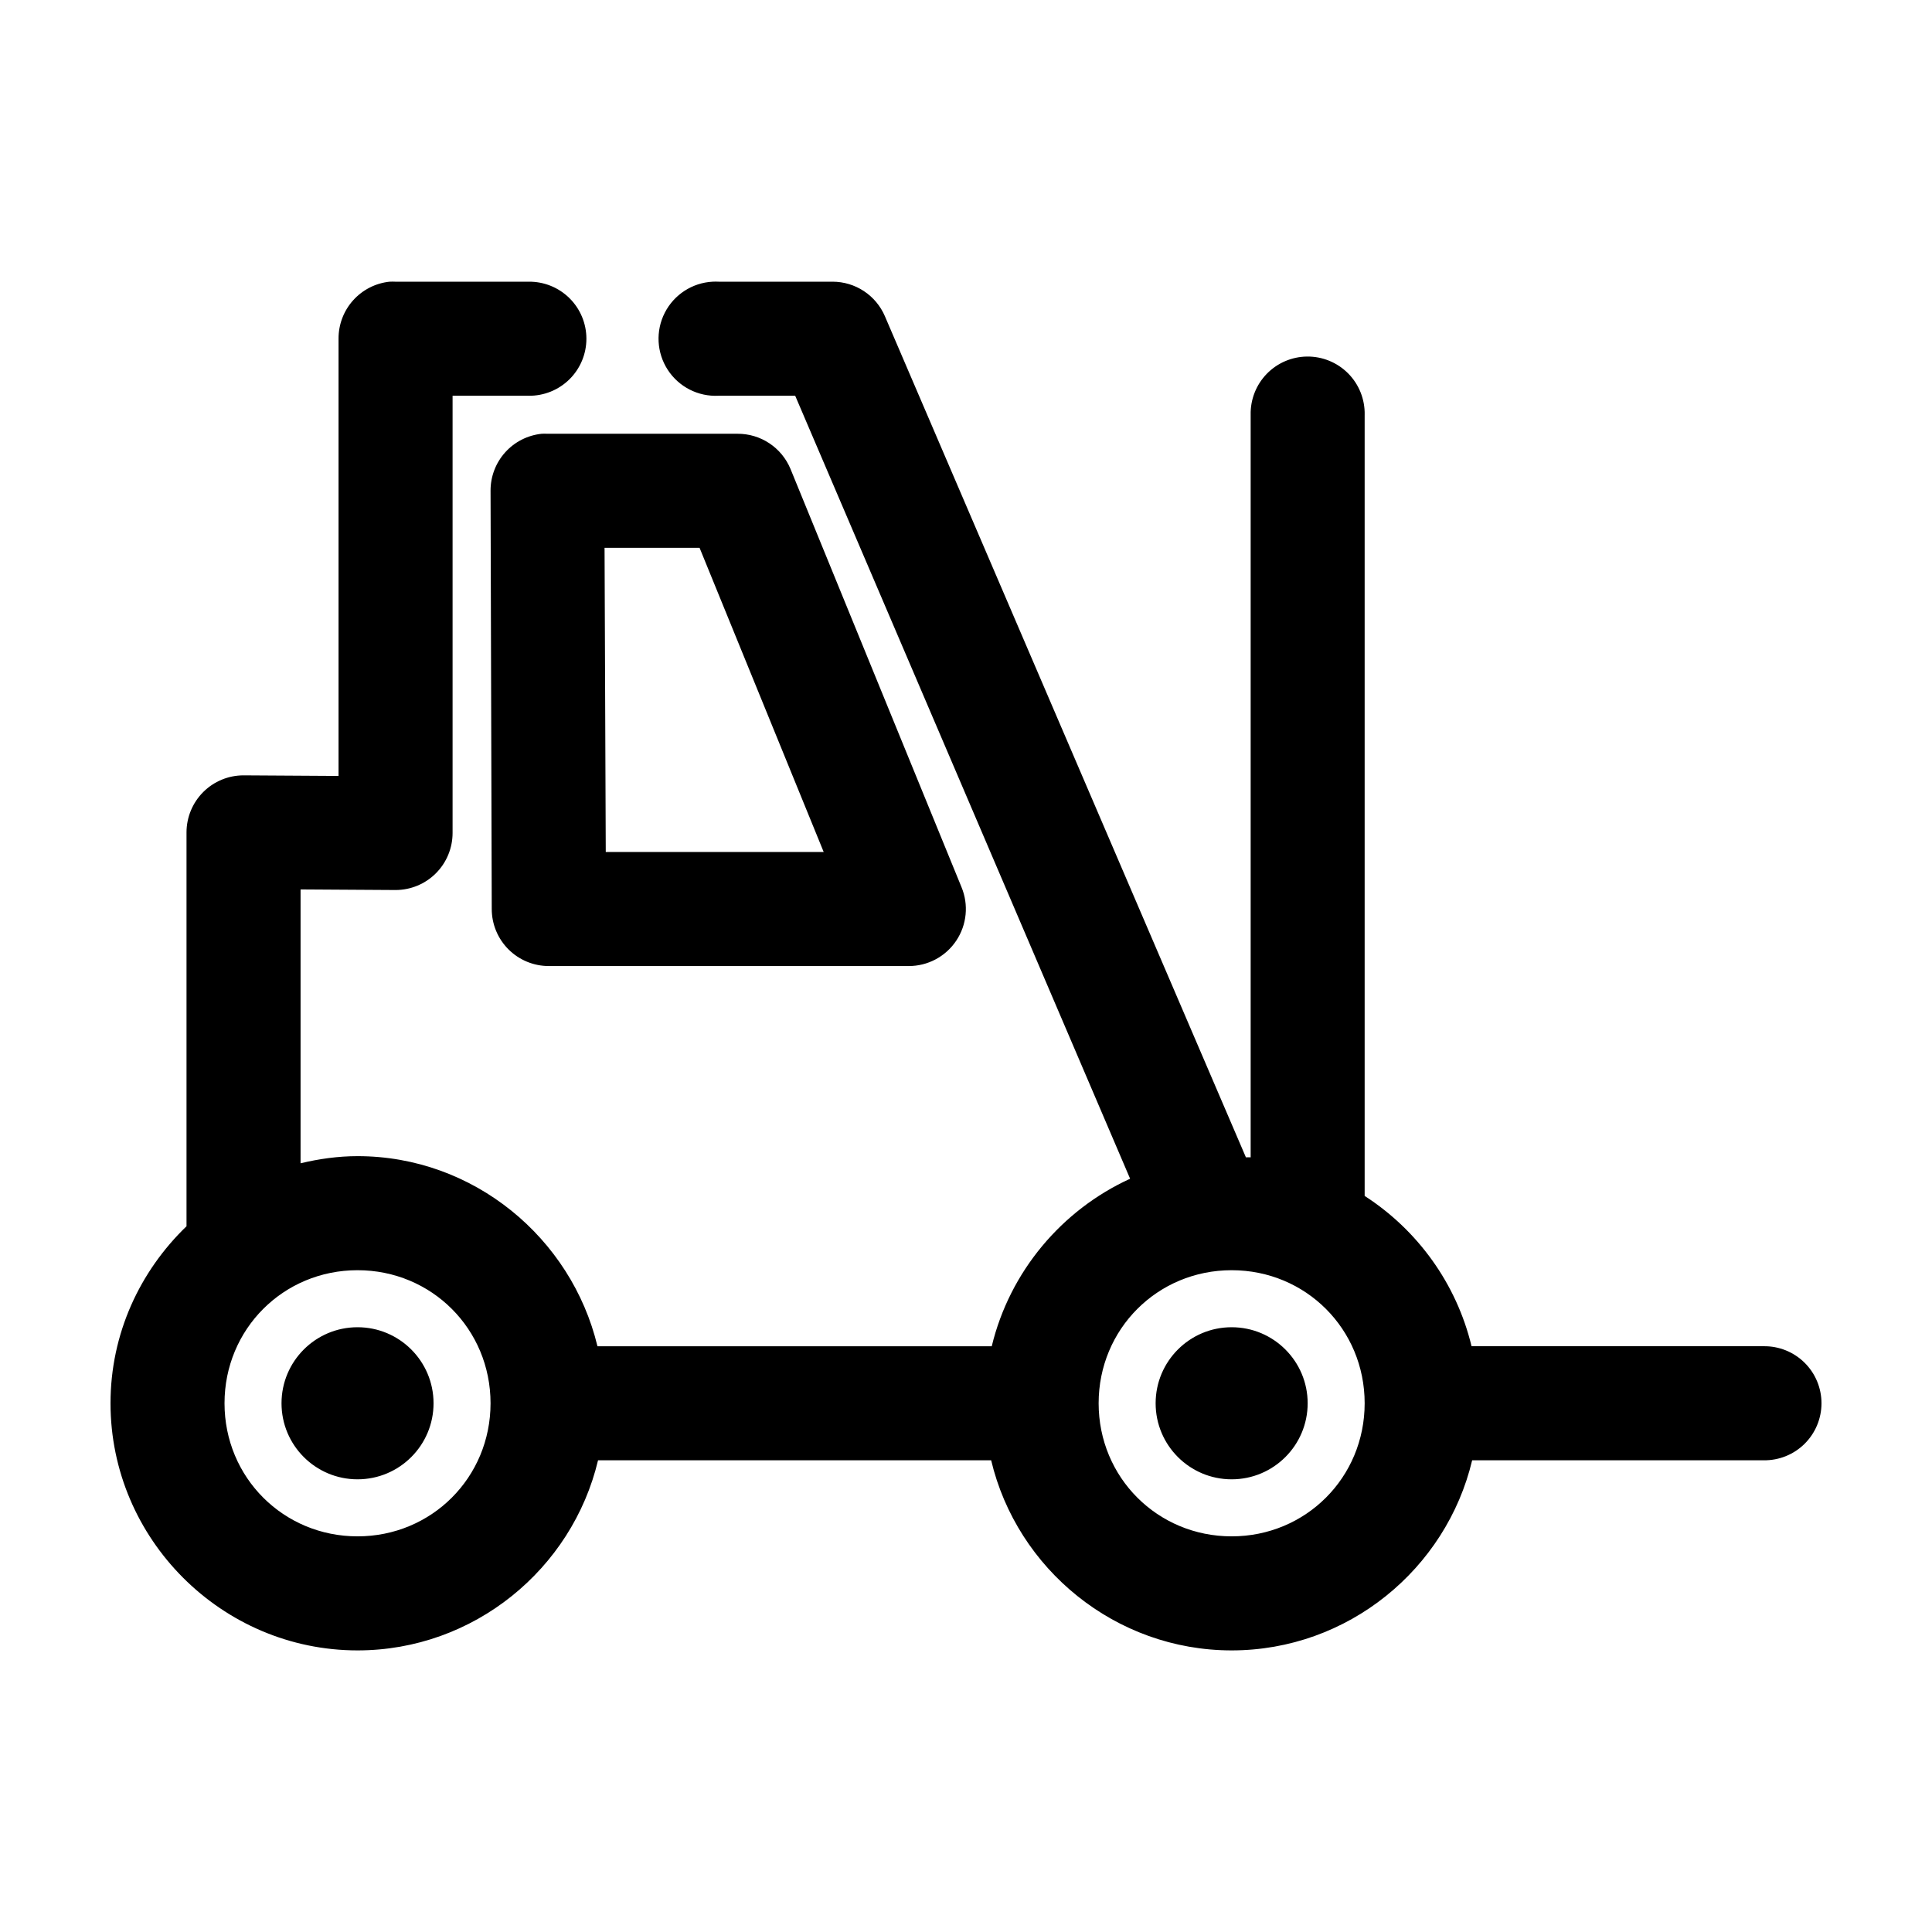 <?xml version="1.0" encoding="UTF-8"?>
<!-- Uploaded to: ICON Repo, www.iconrepo.com, Generator: ICON Repo Mixer Tools -->
<svg fill="#000000" width="800px" height="800px" version="1.1" viewBox="144 144 512 512" xmlns="http://www.w3.org/2000/svg">
 <path d="m247.25 218.65c-3.727 0.391-7.176 2.156-9.676 4.949-2.504 2.793-3.875 6.414-3.856 10.164v115.87l-25.18-0.156c-4.008 0-7.848 1.59-10.684 4.426-2.832 2.836-4.422 6.68-4.426 10.688v104.38c-12.375 11.93-20.141 28.48-20.141 46.91 0 35.992 29.488 65.492 65.465 65.492 30.809 0 56.887-21.559 63.734-50.379h104.18c6.848 28.816 32.926 50.379 63.734 50.379 30.809 0 56.887-21.559 63.734-50.379h77.27-0.004c4.043 0.055 7.938-1.512 10.816-4.352 2.879-2.844 4.496-6.719 4.496-10.762 0-4.043-1.617-7.922-4.496-10.762-2.879-2.84-6.773-4.406-10.816-4.352h-77.426c-4-16.613-14.328-30.801-28.328-39.832v-207.02l0.004 0.004c0.082-4.09-1.492-8.043-4.367-10.949-2.879-2.906-6.809-4.523-10.898-4.481-4.035 0.043-7.887 1.695-10.695 4.594-2.805 2.898-4.34 6.801-4.254 10.836v196.79c-0.418-0.051-0.84 0-1.258 0l-95.684-222.93c-1.164-2.707-3.098-5.012-5.559-6.637-2.461-1.621-5.344-2.488-8.289-2.492h-30.215c-0.523-0.027-1.051-0.027-1.574 0-5.394 0.281-10.234 3.422-12.688 8.238-2.457 4.816-2.156 10.578 0.785 15.113s8.078 7.156 13.477 6.875h20.301l88.758 207.5c-18.141 8.293-31.91 24.645-36.668 44.395h-104.49c-6.914-28.727-32.836-50.379-63.578-50.379-5.188 0-10.258 0.73-15.105 1.891v-72.574l25.18 0.156h-0.004c4.008-0.004 7.852-1.594 10.684-4.43 2.832-2.832 4.426-6.676 4.426-10.688v-115.87h20.145l-0.004 0.004c4.047 0.055 7.941-1.512 10.824-4.352 2.879-2.84 4.5-6.715 4.5-10.762s-1.621-7.922-4.5-10.762c-2.883-2.844-6.777-4.41-10.824-4.352h-35.25c-0.523-0.027-1.047-0.027-1.574 0zm40.285 40.301 0.004 0.004c-3.731 0.391-7.18 2.152-9.68 4.945-2.5 2.793-3.875 6.418-3.856 10.168l0.316 110.83c0 4.008 1.59 7.852 4.422 10.684 2.836 2.836 6.676 4.43 10.684 4.43h95.367c5.062 0.02 9.801-2.5 12.617-6.711 2.82-4.211 3.34-9.555 1.387-14.23l-45.32-110.83c-1.156-2.762-3.102-5.117-5.594-6.769-2.492-1.656-5.422-2.531-8.414-2.519h-50.359 0.004c-0.527-0.027-1.051-0.027-1.574 0zm16.68 30.227h25.18l32.891 80.605h-57.754zm-65.465 191.44c19.648 0 35.25 15.609 35.25 35.266s-15.602 35.266-35.25 35.266c-19.648 0-35.25-15.609-35.25-35.266s15.602-35.266 35.25-35.266zm231.65 0c19.648 0 35.25 15.609 35.25 35.266s-15.602 35.266-35.25 35.266c-19.648 0-35.25-15.609-35.25-35.266s15.602-35.266 35.25-35.266zm-231.65 15.113c-11.125 0-20.145 9.023-20.145 20.152s9.02 20.152 20.145 20.152 20.145-9.023 20.145-20.152-9.02-20.152-20.145-20.152zm231.65 0c-11.125 0-20.145 9.023-20.145 20.152s9.02 20.152 20.145 20.152 20.145-9.023 20.145-20.152-9.02-20.152-20.145-20.152z"/>
</svg>